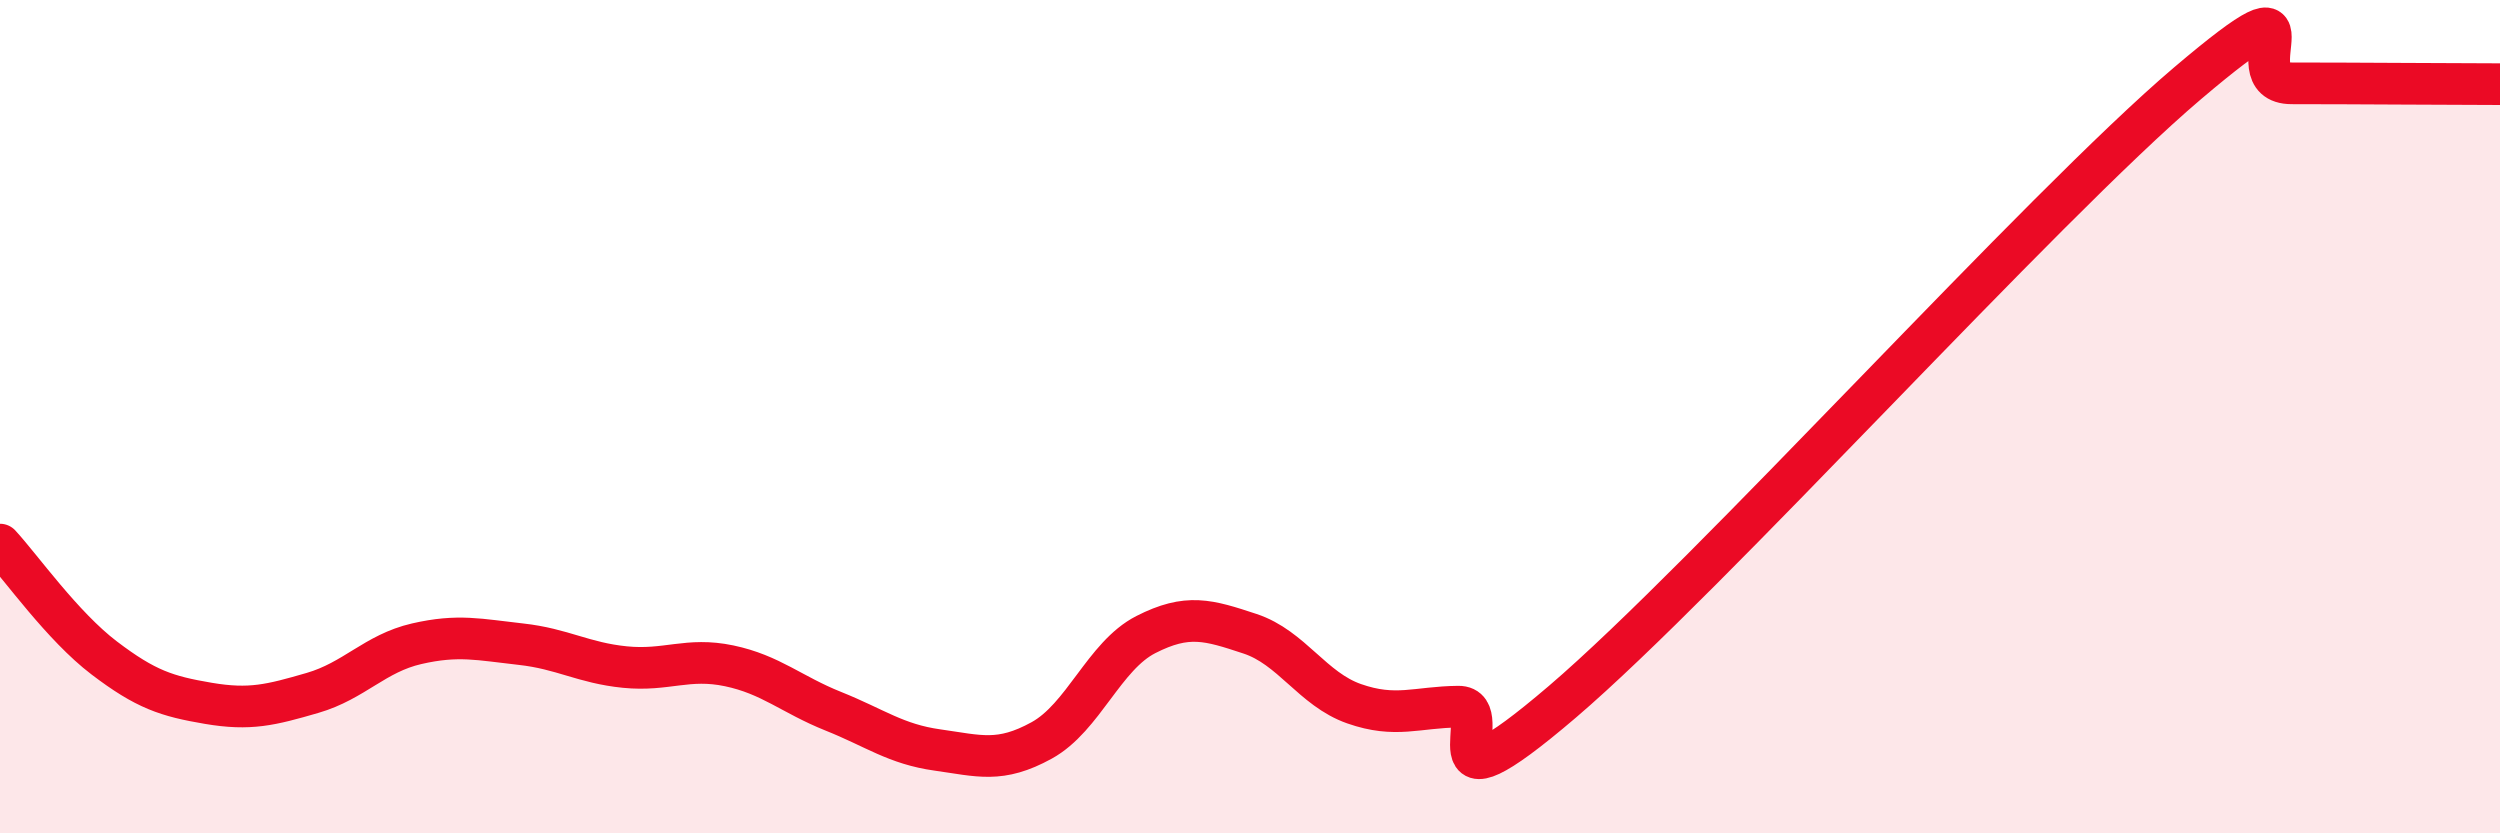 
    <svg width="60" height="20" viewBox="0 0 60 20" xmlns="http://www.w3.org/2000/svg">
      <path
        d="M 0,13.07 C 0.5,13.61 1.5,15.03 2.5,15.79 C 3.5,16.55 4,16.71 5,16.88 C 6,17.05 6.5,16.92 7.5,16.63 C 8.5,16.34 9,15.68 10,15.45 C 11,15.22 11.5,15.35 12.5,15.46 C 13.5,15.57 14,15.91 15,16.01 C 16,16.11 16.5,15.77 17.5,15.98 C 18.5,16.19 19,16.67 20,17.07 C 21,17.47 21.5,17.86 22.5,18 C 23.5,18.14 24,18.32 25,17.77 C 26,17.22 26.5,15.74 27.5,15.23 C 28.5,14.72 29,14.88 30,15.21 C 31,15.54 31.5,16.54 32.5,16.89 C 33.5,17.24 34,16.97 35,16.96 C 36,16.95 34,19.83 37.5,16.84 C 41,13.85 49,4.97 52.5,2 C 56,-0.97 53.5,2 55,2 C 56.5,2 59,2.02 60,2.02L60 20L0 20Z"
        fill="#EB0A25"
        opacity="0.1"
        stroke-linecap="round"
        stroke-linejoin="round"
      />
      <path
        d="M 0,13.07 C 0.5,13.61 1.5,15.03 2.5,15.79 C 3.5,16.55 4,16.71 5,16.88 C 6,17.05 6.5,16.92 7.5,16.63 C 8.5,16.34 9,15.68 10,15.45 C 11,15.22 11.5,15.35 12.5,15.46 C 13.5,15.57 14,15.91 15,16.01 C 16,16.11 16.5,15.77 17.5,15.98 C 18.5,16.19 19,16.67 20,17.07 C 21,17.47 21.5,17.86 22.5,18 C 23.5,18.14 24,18.32 25,17.77 C 26,17.22 26.5,15.74 27.5,15.23 C 28.5,14.72 29,14.88 30,15.21 C 31,15.54 31.5,16.54 32.5,16.89 C 33.5,17.24 34,16.97 35,16.96 C 36,16.95 34,19.83 37.5,16.84 C 41,13.85 49,4.97 52.5,2 C 56,-0.97 53.5,2 55,2 C 56.5,2 59,2.02 60,2.02"
        stroke="#EB0A25"
        stroke-width="1"
        fill="none"
        stroke-linecap="round"
        stroke-linejoin="round"
      />
    </svg>
  